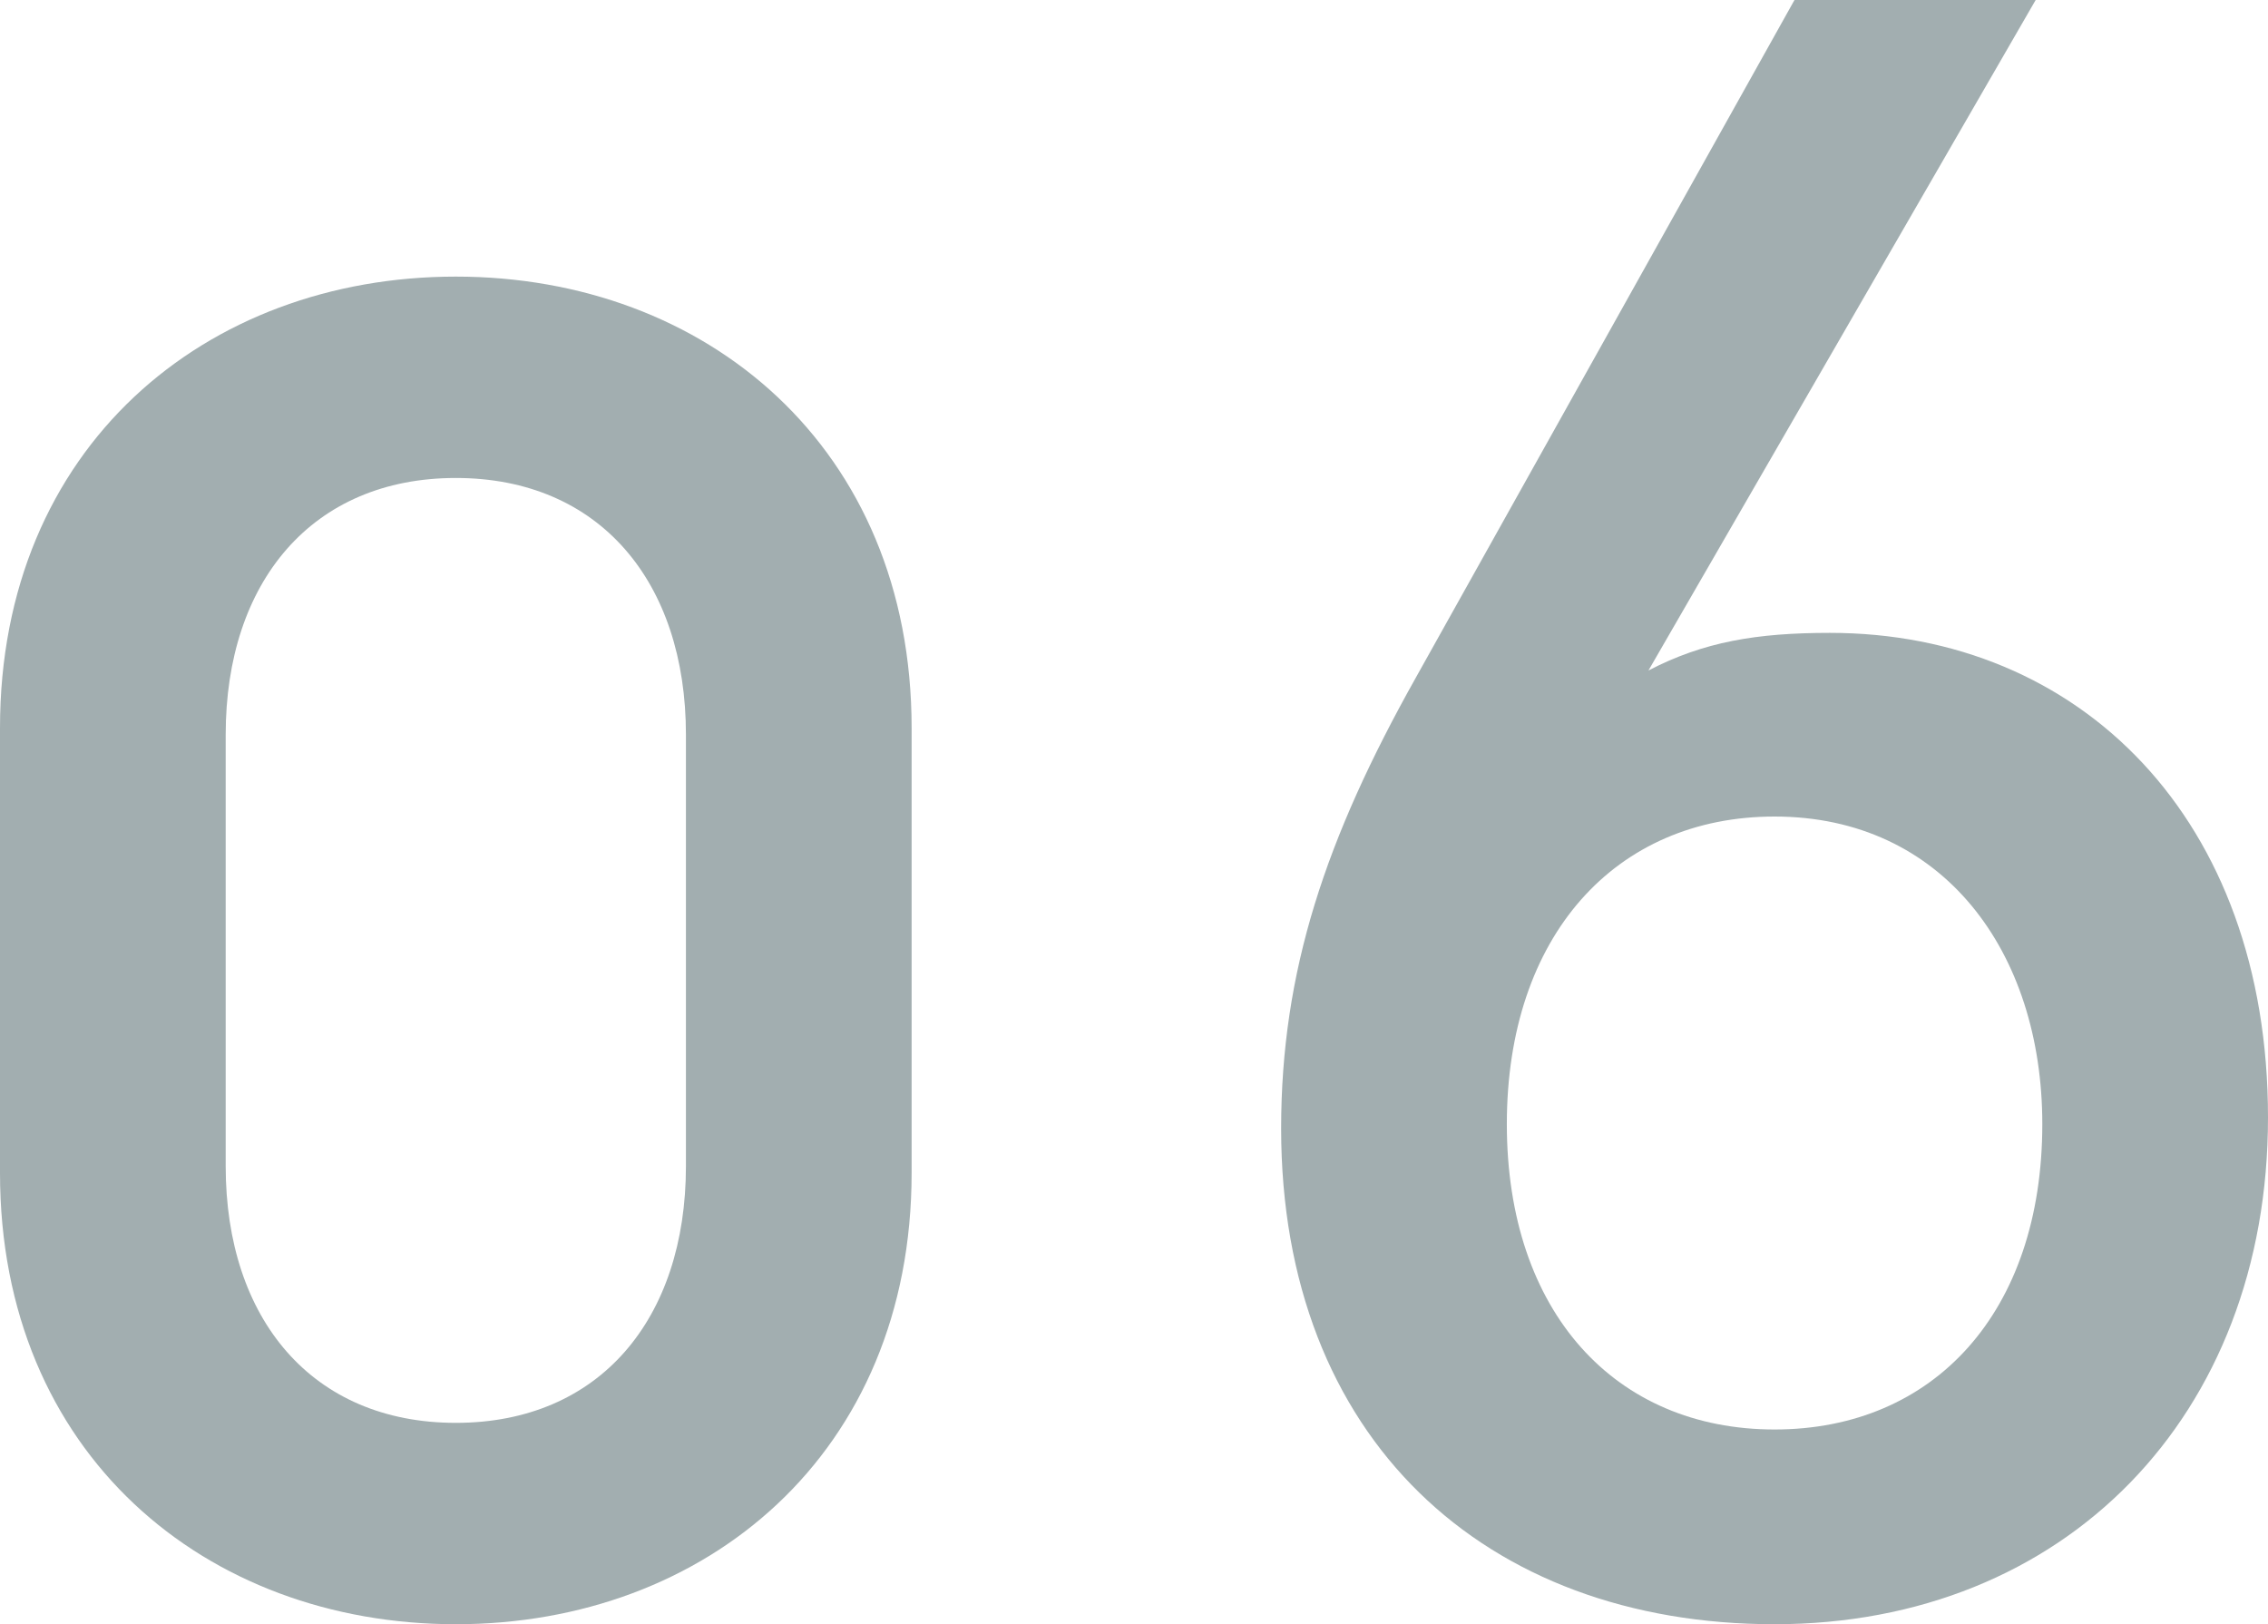 <?xml version="1.0" encoding="UTF-8"?>
<svg id="_レイヤー_2" data-name="レイヤー 2" xmlns="http://www.w3.org/2000/svg" viewBox="0 0 61.5 44.04">
  <defs>
    <style>
      .cls-1 {
        fill: #a2aeb0;
      }
    </style>
  </defs>
  <g id="_デザイン" data-name="デザイン">
    <g>
      <path class="cls-1" d="M12.36,44.04c-6.78,0-12.36-4.62-12.36-12.24v-12.06C0,12.12,5.58,7.5,12.36,7.5s12.36,4.62,12.36,12.24v12.06c0,7.62-5.58,12.24-12.36,12.24ZM18.6,19.92c0-4.14-2.34-6.96-6.24-6.96s-6.24,2.82-6.24,6.96v11.7c0,4.14,2.34,6.96,6.24,6.96s6.24-2.82,6.24-6.96v-11.7Z"/>
      <path class="cls-1" d="M48.12,44.04c-7.86,0-13.38-5.04-13.38-13.44,0-4.26,1.2-7.86,3.66-12.24L48.66,0h6.54l-10.5,18.18c1.5-.78,2.94-1.02,4.92-1.02,6.78,0,11.88,5.04,11.88,13.14s-5.52,13.74-13.38,13.74ZM48.12,22.14c-4.32,0-7.26,3.24-7.26,8.34s2.94,8.28,7.26,8.28,7.26-3.18,7.26-8.28c0-4.68-2.7-8.34-7.26-8.34Z"/>
    </g>
  </g>
</svg>